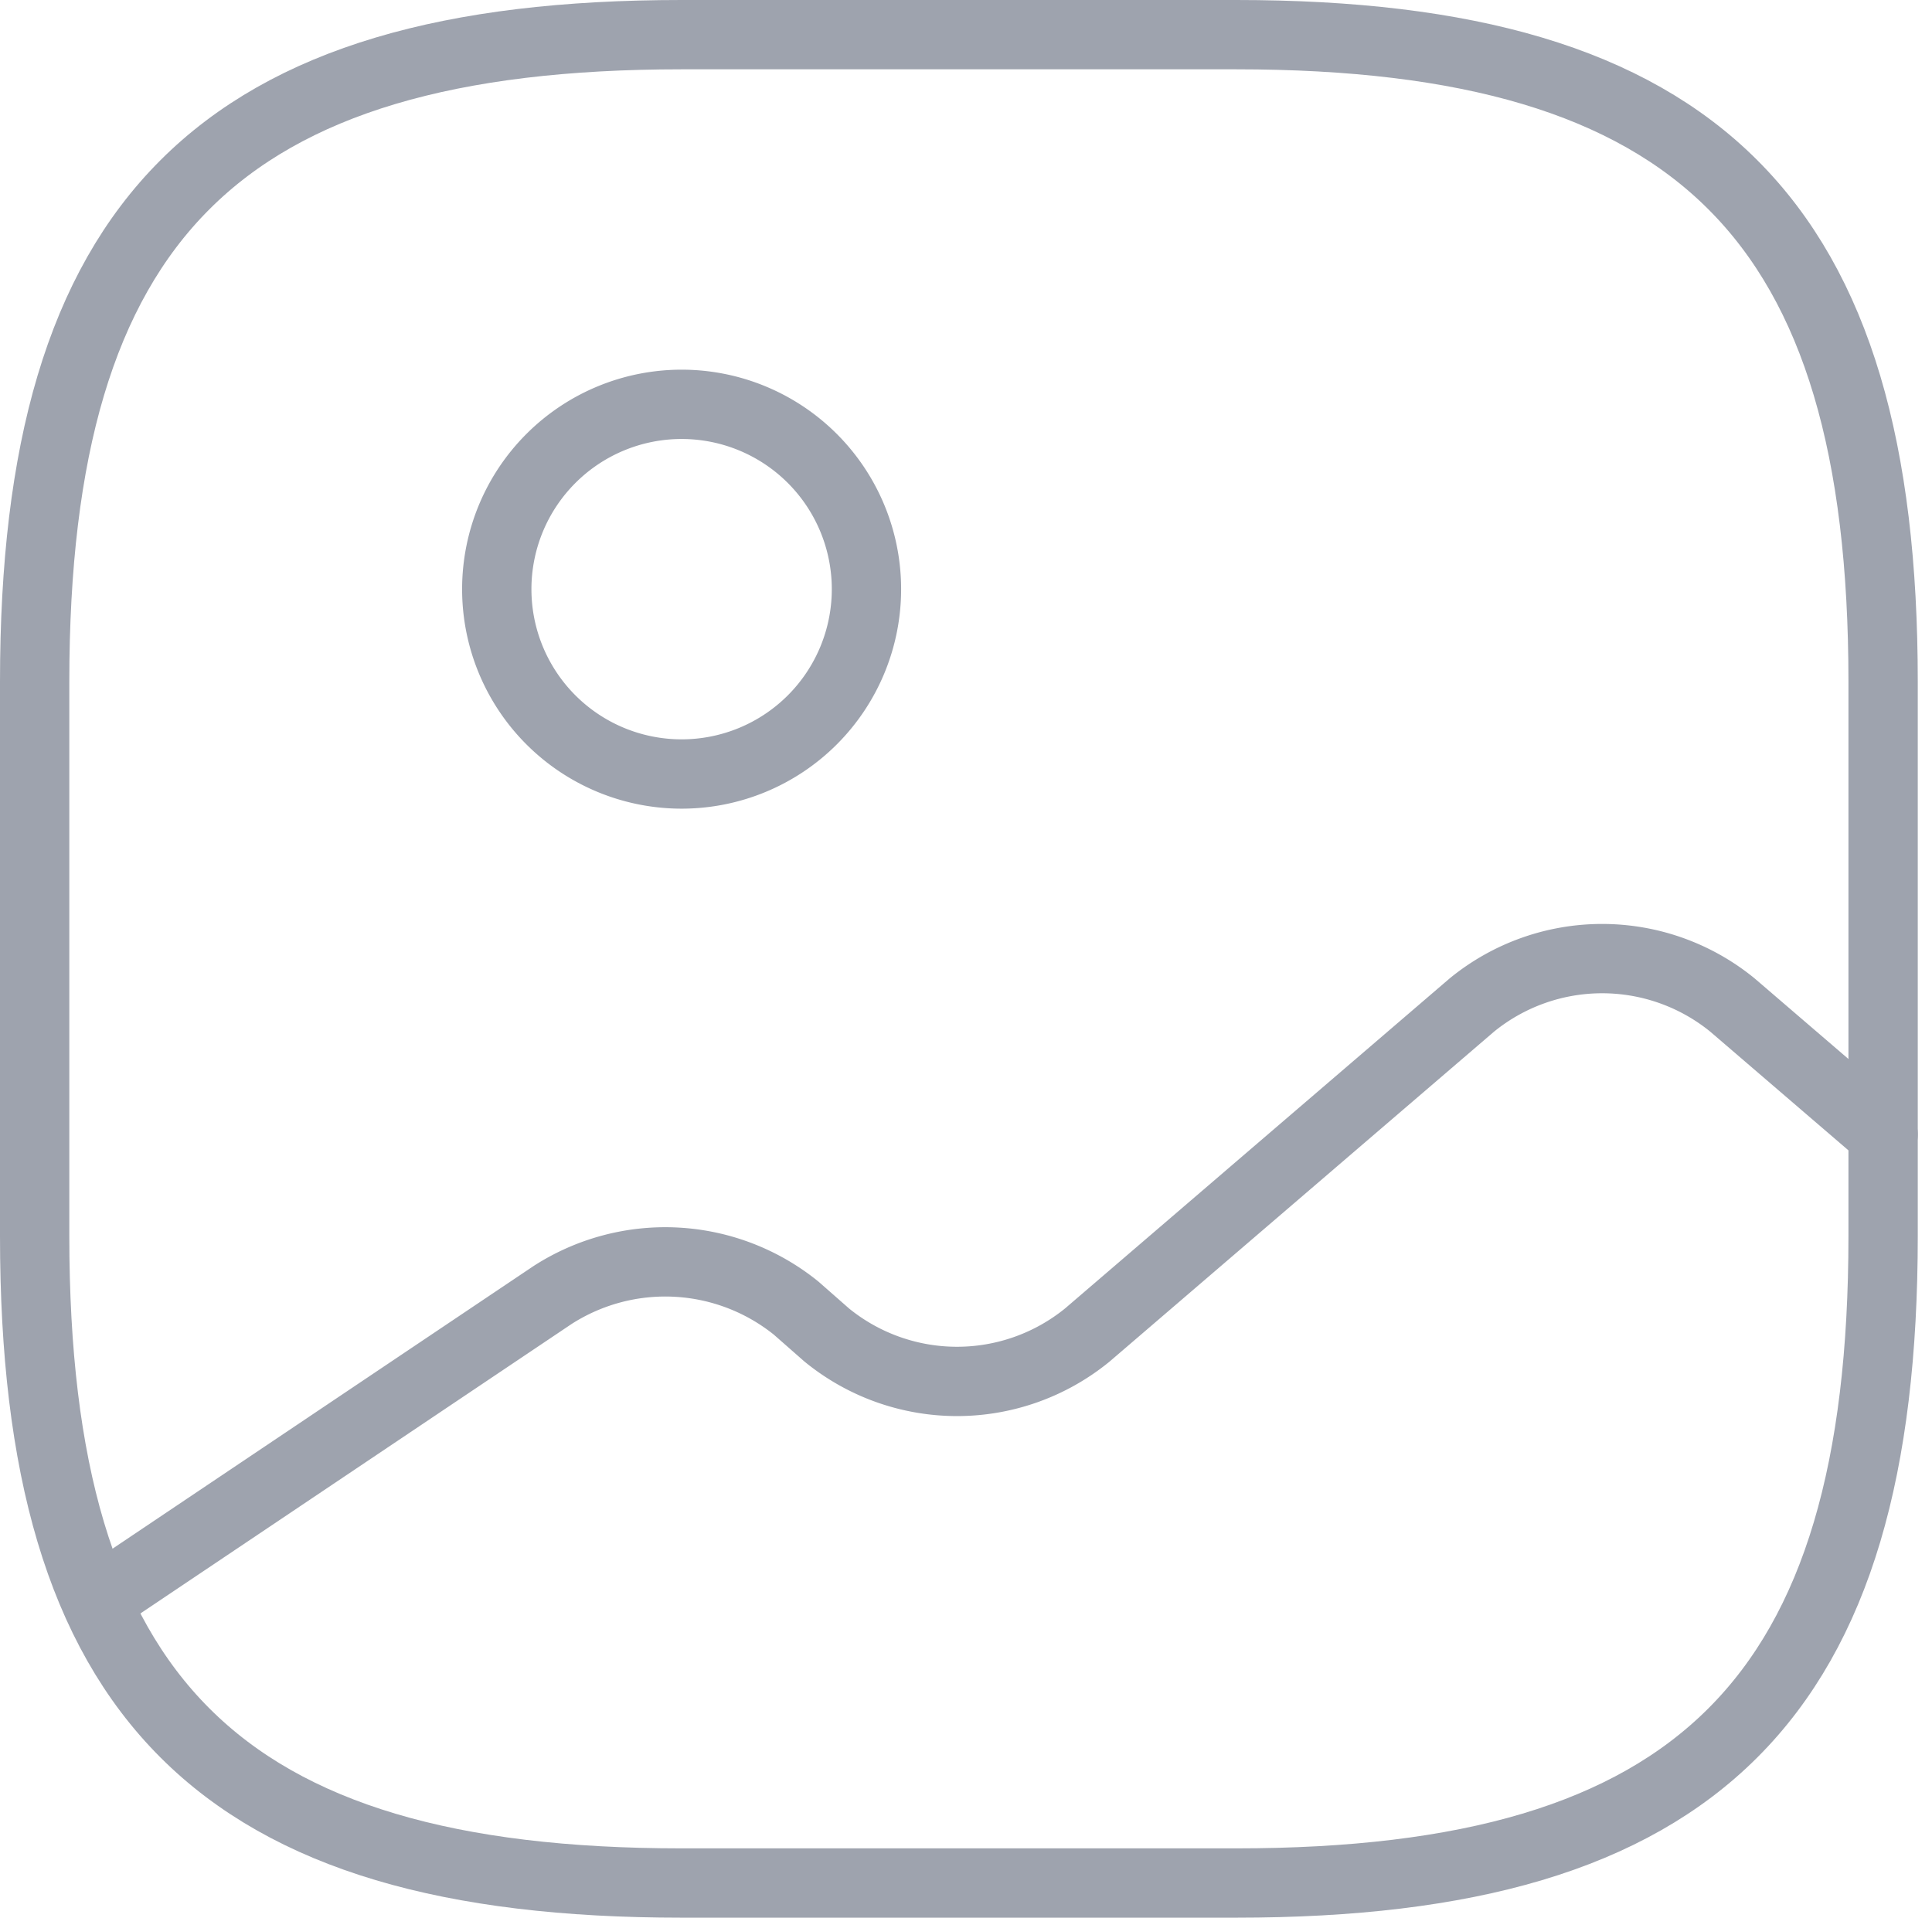 <svg xmlns="http://www.w3.org/2000/svg" width="41.808" height="41.5" viewBox="0 0 41.808 41.5">
  <g id="Group_4890" data-name="Group 4890" transform="translate(-699.25 -563.25)">
    <path id="Path_545" data-name="Path 545" d="M914,800h12c10,0,14-4,14-14V774c0-10-4-14-14-14H914c-10,0-14,4-14,14v12C900,796,904,800,914,800Z" transform="translate(-200 -196)" fill="none" stroke="#9ea3ae" stroke-linecap="round" stroke-linejoin="round" stroke-width="1.5"/>
    <path id="Path_546" data-name="Path 546" d="M914,776a4,4,0,1,0-4-4A4,4,0,0,0,914,776Z" transform="translate(-200 -196)" fill="none" stroke="#9ea3ae" stroke-linecap="round" stroke-linejoin="round" stroke-width="1.5"/>
    <path id="Path_547" data-name="Path 547" d="M901.34,793.9l9.86-6.62a4.506,4.506,0,0,1,5.28.28l.66.58a4.459,4.459,0,0,0,5.64,0L931.1,781a4.459,4.459,0,0,1,5.64,0l3.26,2.8" transform="translate(-200 -196)" fill="none" stroke="#9ea3ae" stroke-linecap="round" stroke-linejoin="round" stroke-width="1.5"/>
  </g>
</svg>
